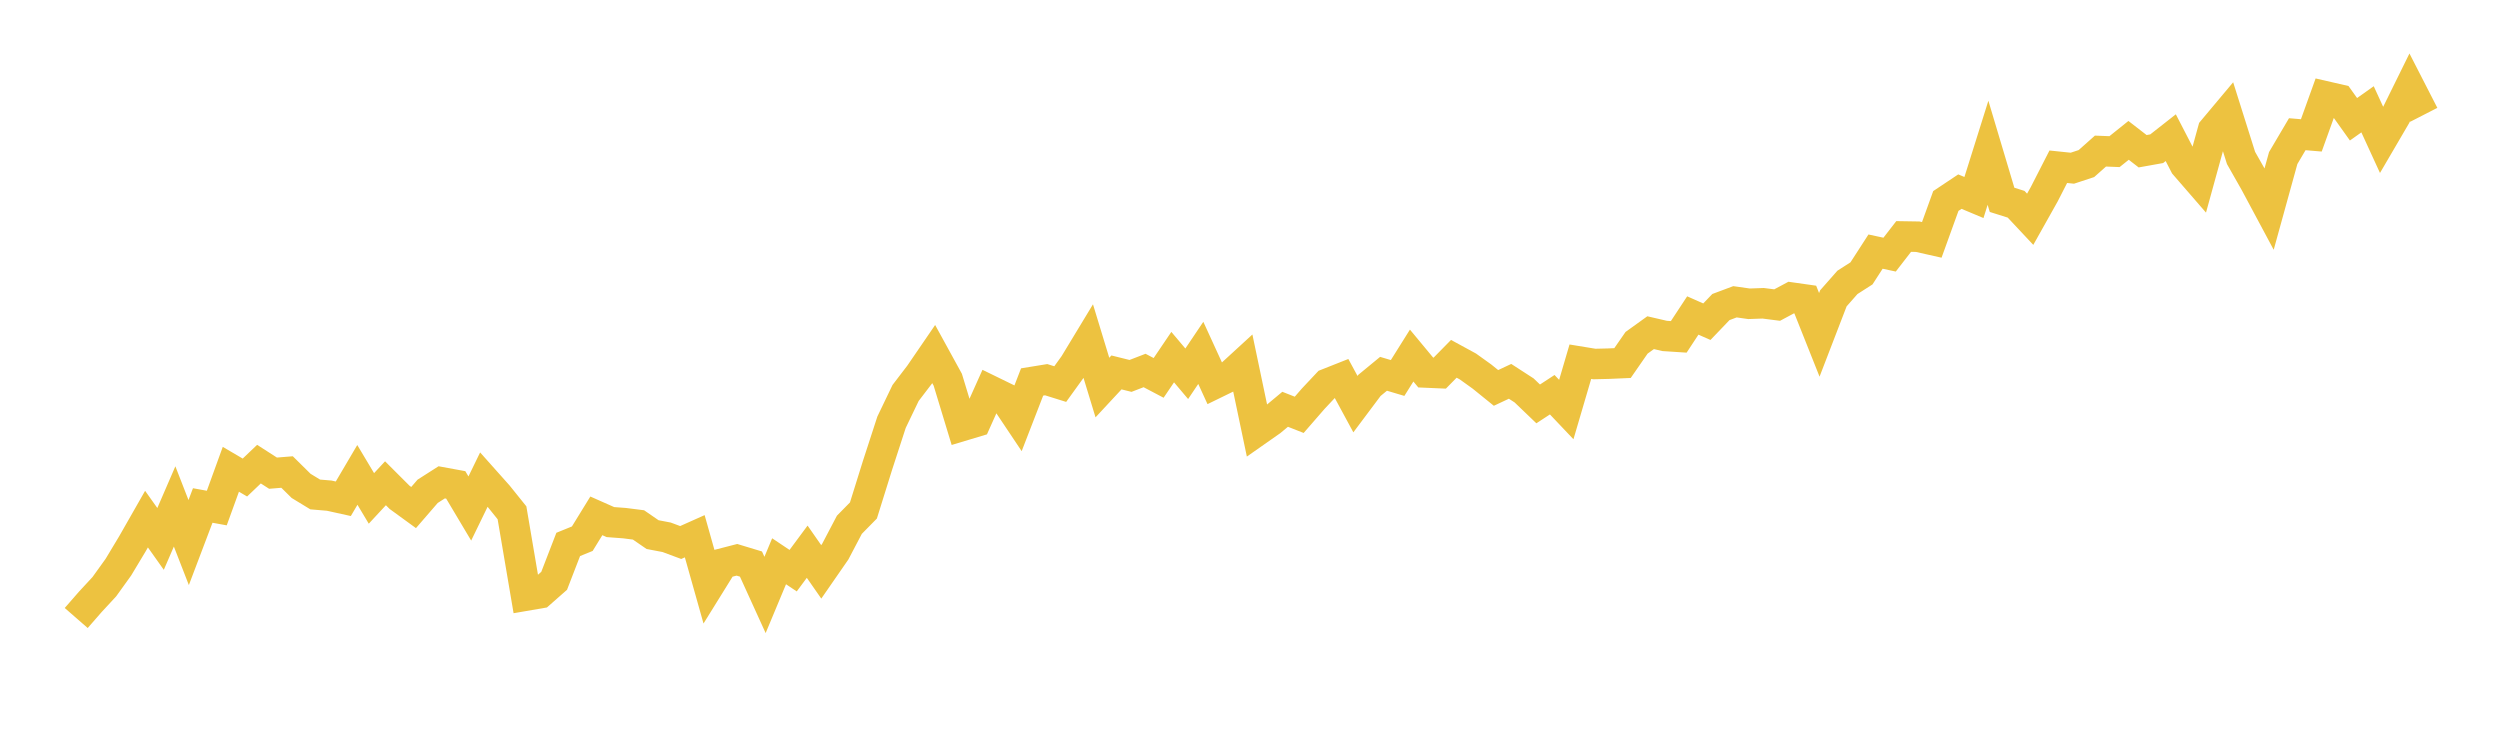 <svg width="164" height="48" xmlns="http://www.w3.org/2000/svg" xmlns:xlink="http://www.w3.org/1999/xlink"><path fill="none" stroke="rgb(237,194,64)" stroke-width="2" d="M5,40.541L5.922,39.484L6.844,38.488L7.766,37.206L8.689,35.67L9.611,34.054L10.533,35.353L11.455,33.222L12.377,35.592L13.299,33.16L14.222,33.328L15.144,30.785L16.066,31.326L16.988,30.447L17.91,31.04L18.832,30.965L19.754,31.875L20.677,32.437L21.599,32.515L22.521,32.719L23.443,31.153L24.365,32.696L25.287,31.702L26.21,32.624L27.132,33.295L28.054,32.229L28.976,31.641L29.898,31.81L30.82,33.358L31.743,31.459L32.665,32.493L33.587,33.64L34.509,39.071L35.431,38.912L36.353,38.101L37.275,35.714L38.198,35.339L39.12,33.84L40.042,34.249L40.964,34.318L41.886,34.435L42.808,35.07L43.731,35.246L44.653,35.589L45.575,35.177L46.497,38.447L47.419,36.961L48.341,36.723L49.263,37.002L50.186,39.029L51.108,36.819L52.03,37.436L52.952,36.192L53.874,37.515L54.796,36.183L55.719,34.425L56.641,33.487L57.563,30.533L58.485,27.698L59.407,25.779L60.329,24.573L61.251,23.227L62.174,24.91L63.096,27.945L64.018,27.668L64.94,25.612L65.862,26.062L66.784,27.441L67.707,25.058L68.629,24.908L69.551,25.196L70.473,23.919L71.395,22.396L72.317,25.424L73.24,24.431L74.162,24.66L75.084,24.304L76.006,24.79L76.928,23.427L77.85,24.519L78.772,23.148L79.695,25.163L80.617,24.713L81.539,23.867L82.461,28.263L83.383,27.617L84.305,26.849L85.228,27.213L86.15,26.152L87.072,25.171L87.994,24.806L88.916,26.511L89.838,25.28L90.76,24.521L91.683,24.796L92.605,23.325L93.527,24.436L94.449,24.476L95.371,23.538L96.293,24.04L97.216,24.702L98.138,25.448L99.06,25.015L99.982,25.612L100.904,26.496L101.826,25.893L102.749,26.866L103.671,23.728L104.593,23.879L105.515,23.857L106.437,23.817L107.359,22.487L108.281,21.824L109.204,22.038L110.126,22.098L111.048,20.696L111.97,21.104L112.892,20.142L113.814,19.797L114.737,19.928L115.659,19.895L116.581,20.012L117.503,19.519L118.425,19.65L119.347,21.966L120.269,19.571L121.192,18.524L122.114,17.933L123.036,16.505L123.958,16.704L124.88,15.513L125.802,15.528L126.725,15.736L127.647,13.185L128.569,12.57L129.491,12.957L130.413,10.022L131.335,13.109L132.257,13.399L133.18,14.384L134.102,12.741L135.024,10.938L135.946,11.034L136.868,10.731L137.79,9.911L138.713,9.947L139.635,9.208L140.557,9.921L141.479,9.756L142.401,9.032L143.323,10.816L144.246,11.881L145.168,8.537L146.09,7.437L147.012,10.362L147.934,11.987L148.856,13.709L149.778,10.369L150.701,8.804L151.623,8.881L152.545,6.319L153.467,6.531L154.389,7.824L155.311,7.17L156.234,9.182L157.156,7.605L158.078,5.734L159,7.532"></path></svg>